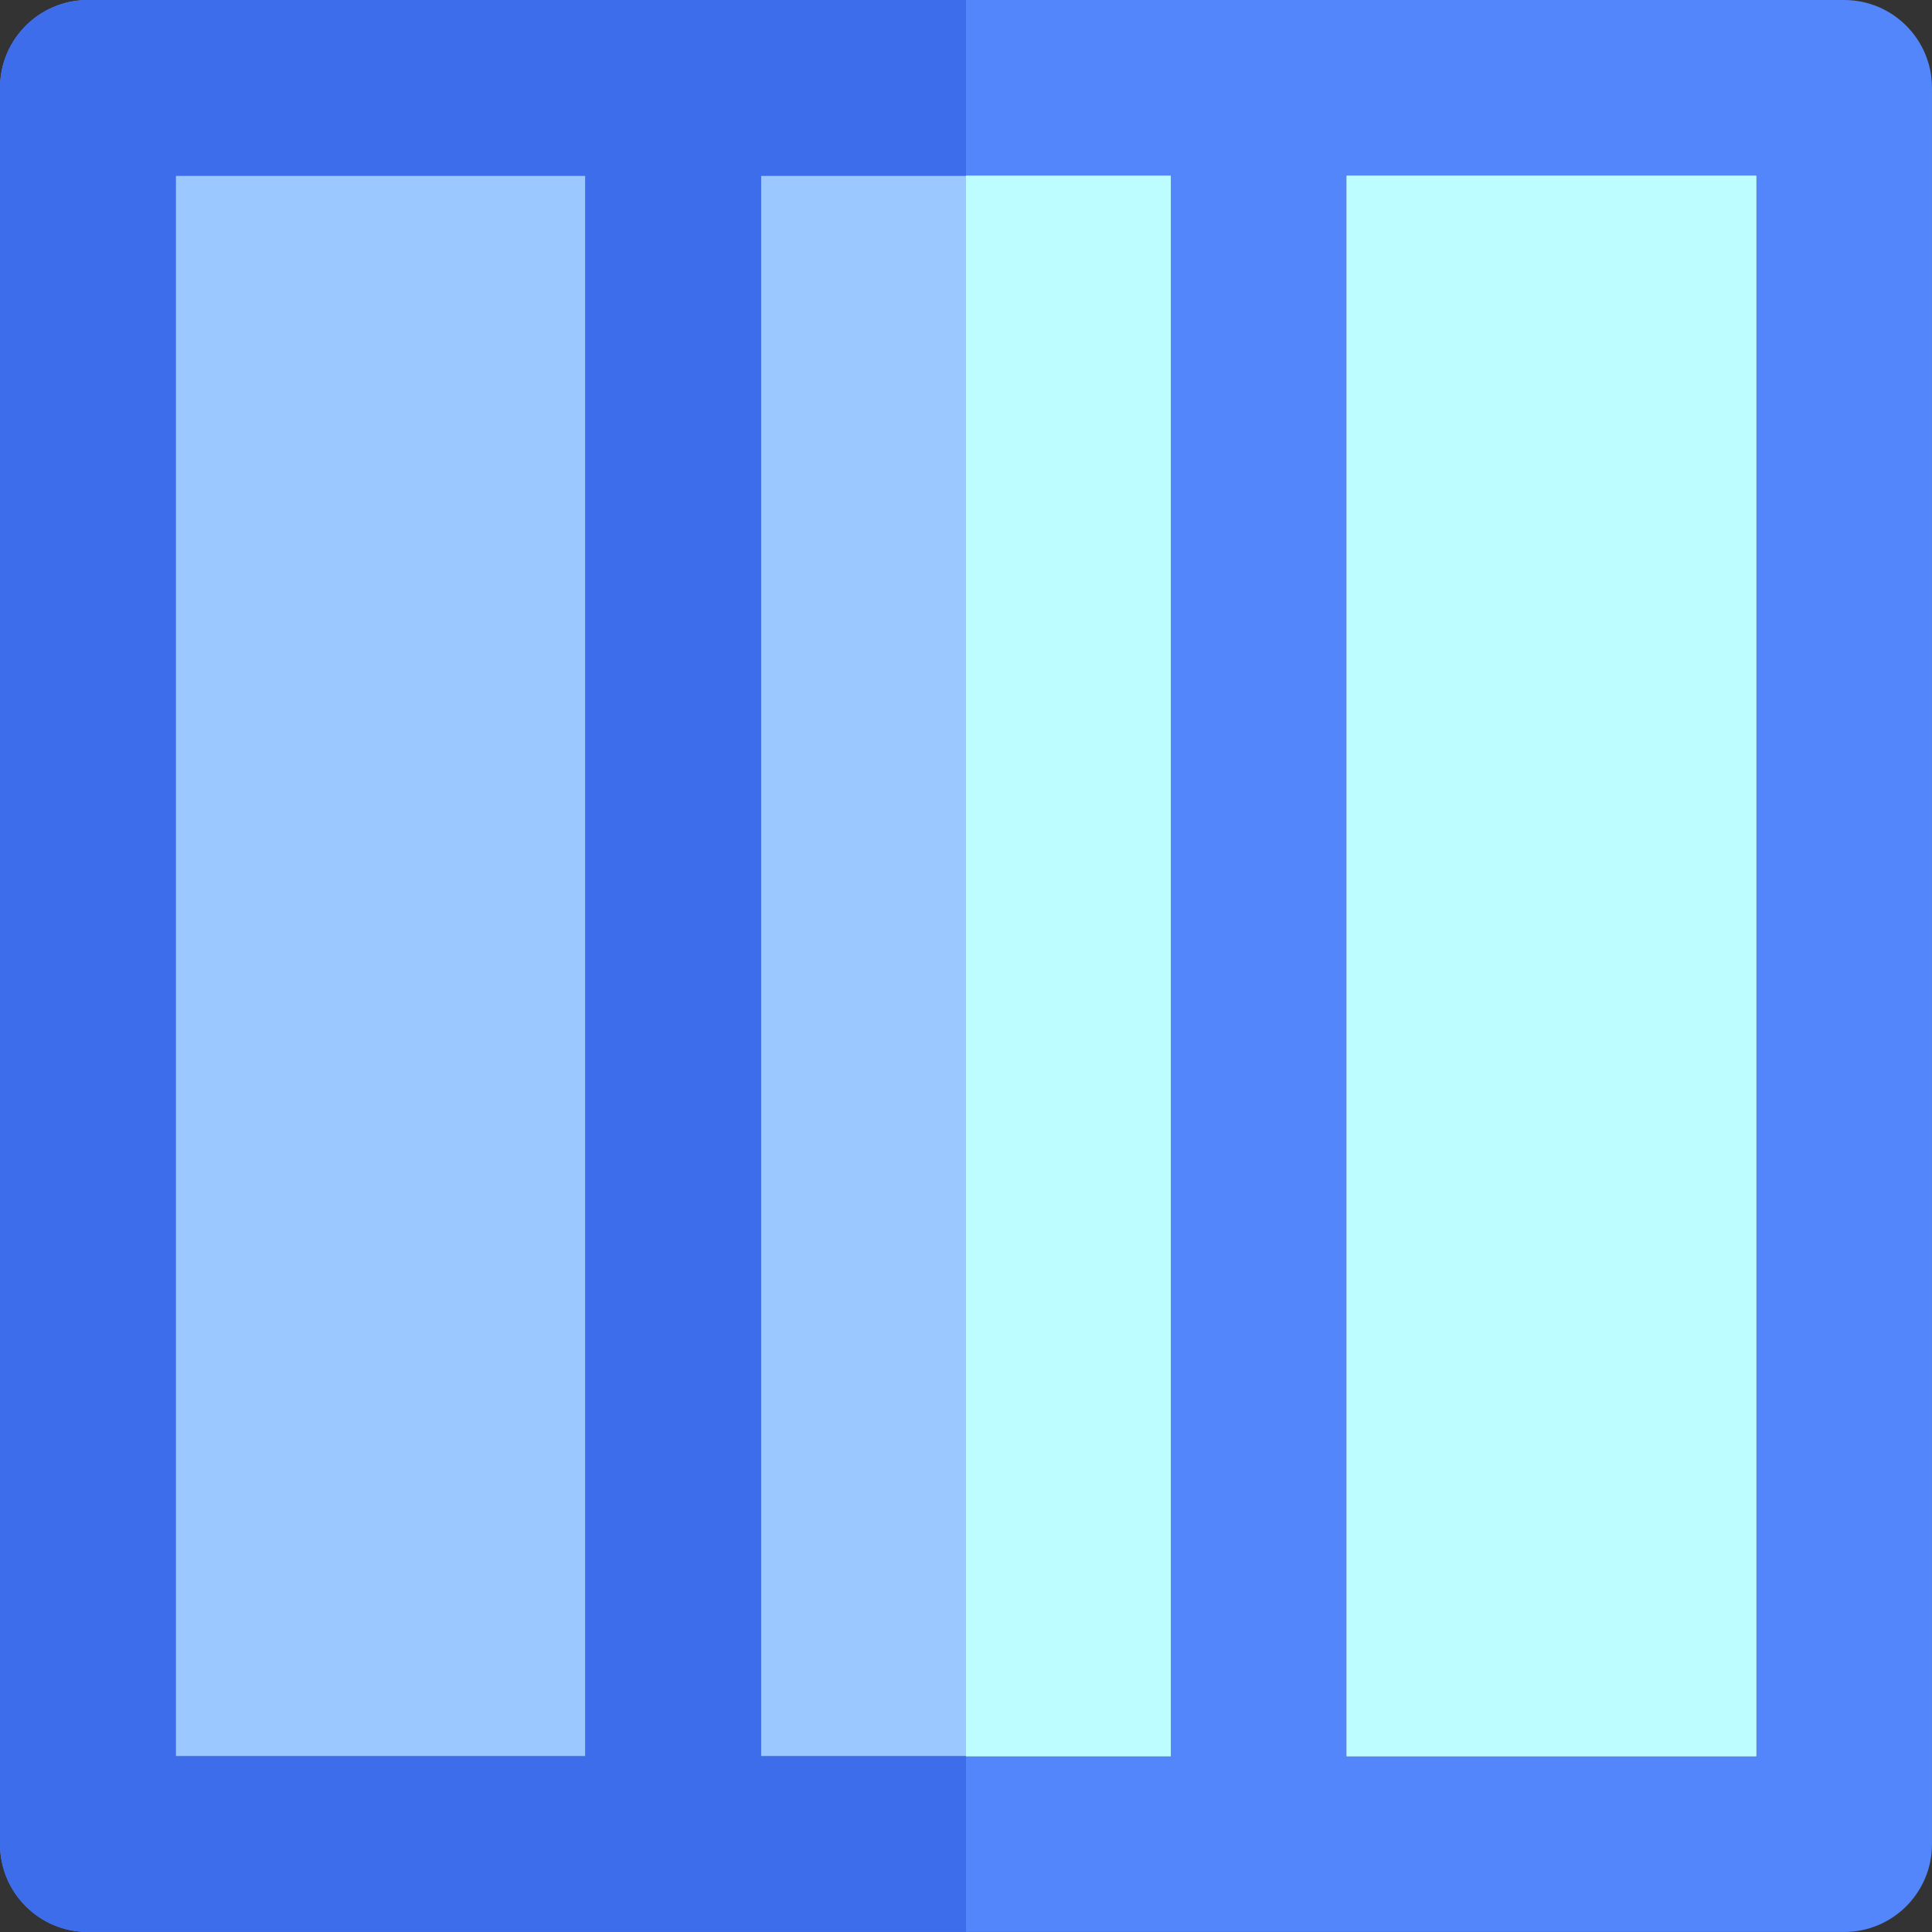 <?xml version="1.0" encoding="iso-8859-1"?>
<!-- Uploaded to: SVG Repo, www.svgrepo.com, Generator: SVG Repo Mixer Tools -->
<svg version="1.1" id="Layer_1" xmlns="http://www.w3.org/2000/svg" xmlns:xlink="http://www.w3.org/1999/xlink" 
	 viewBox="0 0 512 512" xml:space="preserve">
<rect x="0" y="0" width="512" height="512" fill="#333333" stroke="none"/>
<g>
	<rect x="46.545" y="46.545" style="fill:#9BC9FF;" width="108.605" height="418.904"/>
	<rect x="201.695" y="46.545" style="fill:#9BC9FF;" width="108.605" height="418.904"/>
</g>
<rect x="356.844" y="46.545" style="fill:#D6E5F6;" width="108.605" height="418.904"/>
<path style="fill:#5286FA;" d="M488.724,0h-155.15H23.276C10.423,0,0.003,10.42,0.003,23.272v465.449
	c0,12.853,10.42,23.272,23.272,23.272h155.03c0.04,0,0.079,0.006,0.119,0.006c0.04,0,0.079-0.006,0.119-0.006h155.03h155.15
	c12.853,0,23.272-10.42,23.272-23.272V23.272C511.997,10.42,501.577,0,488.724,0z M155.153,465.449H46.548V46.545h108.605V465.449z
	 M310.302,465.449H201.698V46.545h108.605V465.449z M465.452,465.449H356.847V46.545h108.605V465.449z"/>
<g>
	<rect x="255.997" y="46.545" style="fill:#BDFDFF;" width="54.302" height="418.904"/>
	<rect x="356.844" y="46.545" style="fill:#BDFDFF;" width="108.605" height="418.904"/>
</g>
<path style="fill:#3D6DEB;" d="M201.698,465.449V46.545H256V0H23.276C10.423,0,0.003,10.42,0.003,23.272v465.449
	c0,12.853,10.42,23.272,23.272,23.272h155.03c0.04,0,0.079,0.006,0.119,0.006s0.079-0.006,0.119-0.006H256v-46.545H201.698z
	 M155.153,465.449H46.548V46.545h108.605V465.449z"/>
</svg>